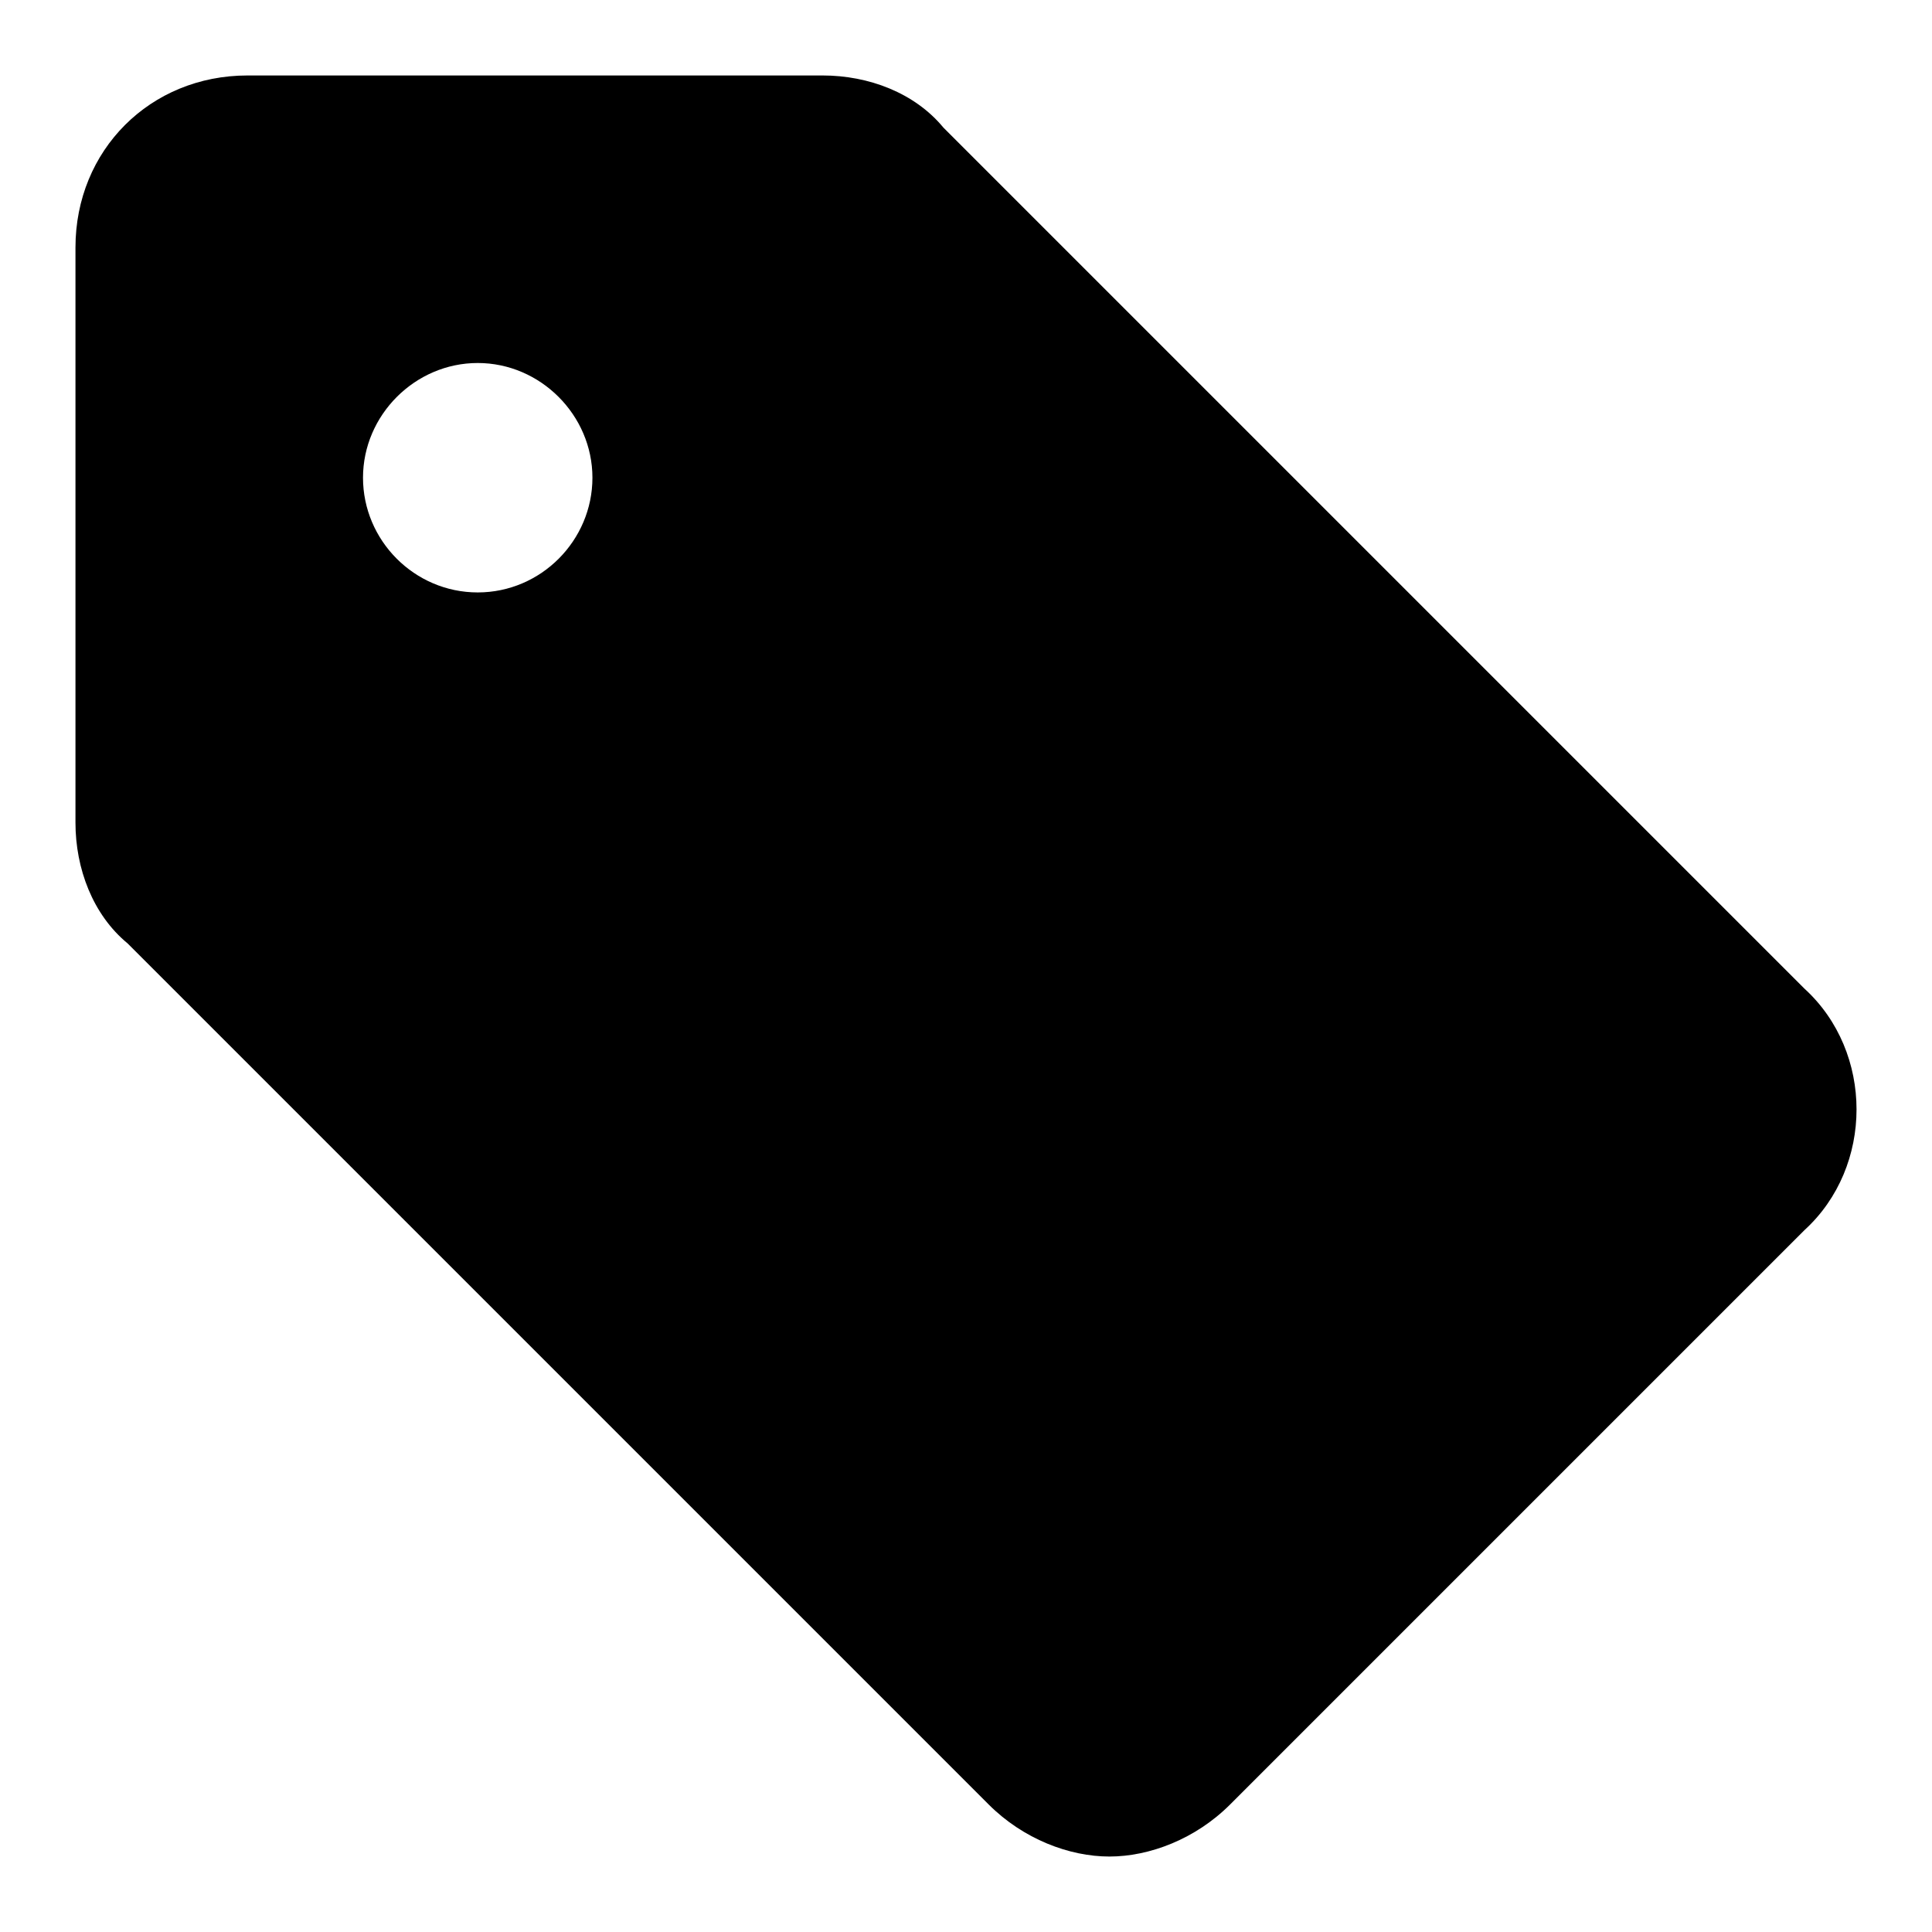 <?xml version="1.0" encoding="utf-8"?>
<!-- Svg Vector Icons : http://www.onlinewebfonts.com/icon -->
<!DOCTYPE svg PUBLIC "-//W3C//DTD SVG 1.1//EN" "http://www.w3.org/Graphics/SVG/1.1/DTD/svg11.dtd">
<svg version="1.1" xmlns="http://www.w3.org/2000/svg" xmlns:xlink="http://www.w3.org/1999/xlink" x="0px" y="0px" viewBox="0 0 256 256" enable-background="new 0 0 256 256" xml:space="preserve">
<g> <path fill="#000000" d="M239.1,131L125,16.9c-3.8-4.6-9.9-6.9-16-6.9H32.8C19.9,10,10,19.9,10,32.8V109c0,6.1,2.3,12.2,6.9,16 L131,239.1c4.6,4.6,10.7,6.9,16,6.9c5.3,0,11.4-2.3,16-6.9l76.1-76.1C248.3,154.6,248.3,139.4,239.1,131z M63.3,78.5 c-8.4,0-15.2-6.9-15.2-15.2s6.9-15.2,15.2-15.2s15.2,6.9,15.2,15.2S71.7,78.5,63.3,78.5z"/></g>
</svg>